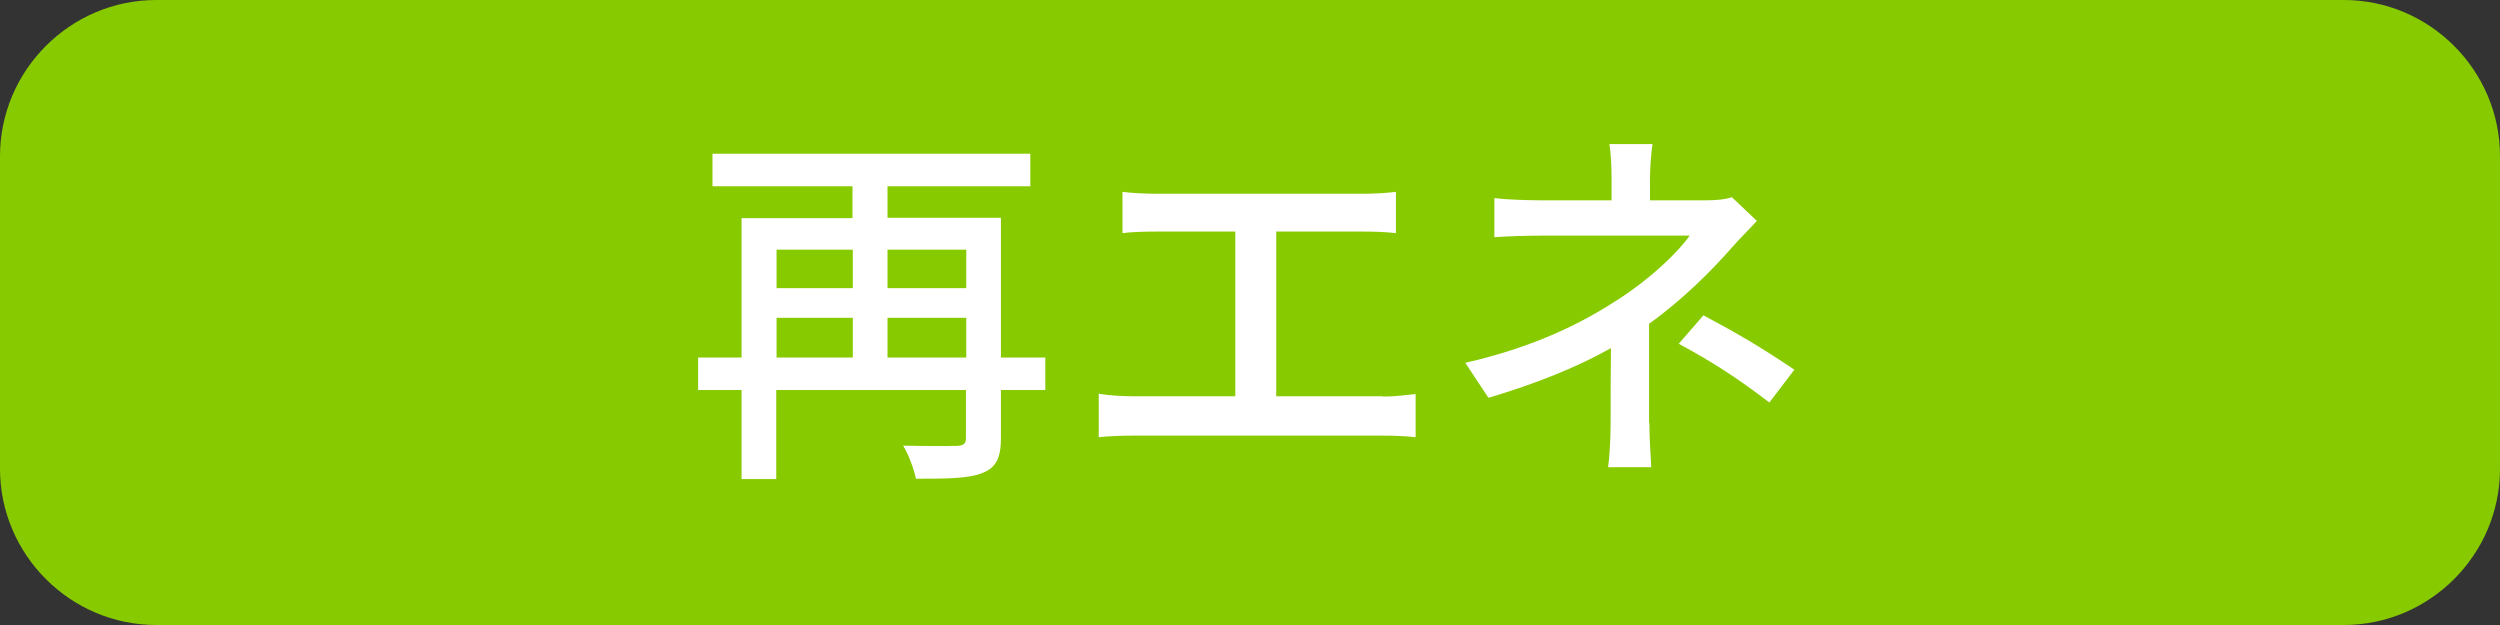 <?xml version="1.0" encoding="utf-8"?>
<!-- Generator: Adobe Illustrator 28.3.0, SVG Export Plug-In . SVG Version: 6.00 Build 0)  -->
<svg version="1.1" id="レイヤー_1" xmlns="http://www.w3.org/2000/svg" xmlns:xlink="http://www.w3.org/1999/xlink" x="0px"
	 y="0px" viewBox="0 0 80 20" style="enable-background:new 0 0 80 20;" xml:space="preserve">
<rect x="0" y="0" width="80" height="20" fill="#333333" stroke="none"/>
<style type="text/css">
	.st0{fill:#0087A7;}
	.st1{fill:#FFFFFF;}
	.st2{fill:#00A14A;}
	.st3{fill:#88CA00;}
	.st4{fill:#00ABE7;}
	.st5{fill:#8A9BA0;}
</style>
<g>
	<path class="st0" d="M80-85c0,2.75-2.25,5-5,5H5c-2.75,0-5-2.25-5-5v-10c0-2.75,2.25-5,5-5h70c2.75,0,5,2.25,5,5V-85z"/>
</g>
<g>
	<path class="st1" d="M19.79-87.53c-1.35,0.4-2.8,0.82-3.92,1.12l-0.24-1.06c0.45-0.11,0.99-0.24,1.57-0.39v-2.62h-1.3v-0.99h1.3
		v-2.46h-1.42v-0.99h3.79v0.99h-1.35v2.46h1.17v0.99h-1.17v2.34c0.48-0.13,0.98-0.27,1.46-0.4L19.79-87.53z M26.55-87.48
		c-0.48,0.36-1.09,0.72-1.57,0.97c0.53,0.42,1.15,0.76,1.82,0.95c-0.25,0.21-0.56,0.62-0.72,0.88c-1.36-0.53-2.45-1.59-3.14-2.91
		l-0.1,0.08v2.82h-1.05v-2c-0.81,0.55-1.71,1.03-2.53,1.34c-0.15-0.23-0.45-0.6-0.66-0.79c1.26-0.4,2.67-1.16,3.66-1.98h-2.08v-2.67
		h5.85v2.67h-2.39c0.19,0.37,0.45,0.72,0.75,1.05c0.46-0.28,1.04-0.71,1.38-1L26.55-87.48z M19.43-92.26h7.36v0.92h-7.36V-92.26z
		 M26.27-92.81h-6.29v-2.57h6.29V-92.81z M21.84-94.59H20.9v0.99h0.94V-94.59z M21.17-88.94h3.83v-1.01h-3.83V-88.94z M23.57-94.59
		h-0.98v0.99h0.98V-94.59z M25.32-94.59h-0.99v0.99h0.99V-94.59z"/>
	<path class="st1" d="M32.23-88.3c-1.27,0.62-2.66,1.25-3.72,1.75l-0.4-1.11c0.43-0.16,0.98-0.39,1.56-0.63v-3.54h-1.32v-1.05h1.32
		v-2.74h1.04v2.74h1.18v1.05h-1.18v3.08l1.27-0.55L32.23-88.3z M38.15-85.72c0.23,0,0.28-0.13,0.31-1.12
		c0.21,0.17,0.65,0.33,0.93,0.4c-0.1,1.35-0.37,1.69-1.13,1.69h-1.07c-0.98,0-1.19-0.3-1.19-1.27v-1.64h-1.09
		c-0.29,1.47-1.03,2.44-3.25,2.99c-0.11-0.27-0.41-0.74-0.62-0.94c1.91-0.37,2.51-1.04,2.76-2.05h-1.13v-3.68h5.95v3.68h-1.57v1.63
		c0,0.28,0.04,0.31,0.3,0.31H38.15z M39.25-91.91H31.9v-0.92h1.83c-0.07-0.33-0.23-0.75-0.4-1.06l0.53-0.12h-1.62v-0.88h2.73v-0.84
		h1.1v0.84H39v0.88h-1.59l0.52,0.11c-0.22,0.39-0.4,0.77-0.57,1.07h1.89V-91.91z M33.74-89.86h3.8v-0.76h-3.8V-89.86z M33.74-88.39
		h3.8v-0.77h-3.8V-88.39z M34.36-94.01c0.19,0.35,0.36,0.78,0.42,1.09l-0.37,0.1h2.16l-0.27-0.06c0.16-0.31,0.36-0.77,0.48-1.12
		H34.36z"/>
	<path class="st1" d="M50.99-88.33c-0.35,0.72-0.81,1.35-1.39,1.91c0.3,0.52,0.65,0.8,1.04,0.8c0.33,0,0.45-0.27,0.51-1.28
		c0.19,0.21,0.53,0.4,0.75,0.5c-0.17,1.35-0.48,1.74-1.33,1.74c-0.7,0-1.26-0.41-1.7-1.12c-0.59,0.43-1.24,0.81-1.97,1.1
		c-0.13-0.19-0.4-0.54-0.6-0.72c0.82-0.3,1.54-0.7,2.16-1.21c-0.25-0.6-0.45-1.33-0.6-2.15h-1.64c-0.02,0.21-0.05,0.4-0.07,0.59
		c0.57,0.36,1.21,0.81,1.54,1.13l-0.59,0.77c-0.25-0.25-0.7-0.62-1.15-0.94c-0.25,1.01-0.72,1.88-1.58,2.51
		c-0.14-0.23-0.42-0.59-0.66-0.74c1.07-0.75,1.39-2,1.51-3.33H44.4v-0.6l-0.41,0.58c-0.15-0.37-0.45-1.03-0.74-1.59v5.7h-1.01v-5.08
		c-0.33,1.11-0.72,2.16-1.16,2.85c-0.12-0.29-0.36-0.71-0.52-0.94c0.65-1,1.27-2.79,1.58-4.32h-1.33v-1.03h1.42v-2.55h1.01v2.55
		h1.19v1.03h-1.19v0.52c0.3,0.43,1,1.58,1.24,2h3.21c-0.25-1.76-0.35-3.85-0.36-6.08h0.99c-0.01,0.7,0,1.39,0.01,2.05l0.39-0.53
		c0.08,0.06,0.16,0.12,0.24,0.18c0.25-0.5,0.52-1.15,0.68-1.62l0.87,0.33c-0.34,0.59-0.7,1.27-0.99,1.75
		c0.16,0.16,0.31,0.3,0.42,0.45c0.27-0.46,0.51-0.9,0.69-1.29l0.8,0.37c-0.5,0.82-1.11,1.79-1.67,2.54l1.03-0.07
		c-0.08-0.21-0.17-0.41-0.27-0.59l0.65-0.27c0.31,0.57,0.62,1.29,0.69,1.76l-0.69,0.31c-0.02-0.15-0.07-0.31-0.12-0.48
		c-0.42,0.05-0.83,0.08-1.22,0.13c0.4,0.23,0.88,0.57,1.12,0.82l-0.25,0.24h0.96v0.89h-2.85c0.11,0.53,0.23,1.01,0.37,1.42
		c0.35-0.41,0.63-0.86,0.84-1.33L50.99-88.33z M44.67-91.31c0.25-0.33,0.51-0.71,0.77-1.12c-0.3-0.37-0.81-0.84-1.24-1.18l0.45-0.62
		c0.08,0.06,0.16,0.12,0.24,0.19c0.25-0.52,0.51-1.16,0.68-1.63l0.86,0.34c-0.33,0.59-0.68,1.27-0.98,1.75
		c0.16,0.14,0.3,0.3,0.42,0.43c0.26-0.46,0.51-0.9,0.69-1.29l0.8,0.37c-0.52,0.87-1.17,1.9-1.76,2.69l0.93-0.06
		c-0.07-0.23-0.17-0.46-0.25-0.66l0.65-0.23c0.29,0.55,0.56,1.3,0.62,1.76l-0.7,0.29c-0.01-0.12-0.05-0.25-0.08-0.4
		c-0.83,0.1-1.62,0.18-2.33,0.24l-0.16-0.86L44.67-91.31z M48.86-91.47c0.22-0.28,0.45-0.62,0.68-0.96
		c-0.29-0.35-0.75-0.8-1.17-1.13c0.04,1.45,0.14,2.76,0.31,3.9h1.36c-0.24-0.21-0.54-0.43-0.81-0.59l0.51-0.47l-1.09,0.12
		l-0.17-0.83L48.86-91.47z"/>
	<path class="st1" d="M61.04-90.1c0.88,0.76,2.16,1.39,3.49,1.71c-0.24,0.21-0.56,0.6-0.71,0.88c-0.23-0.06-0.45-0.13-0.66-0.22
		v3.03h-1.04v-0.39h-1.87v0.42h-0.99v-3.96h2.08c-0.66-0.42-1.25-0.93-1.71-1.48h-1.68c-0.52,0.57-1.15,1.06-1.83,1.48h2.12v3.92
		h-1.04v-0.39h-1.83v0.42h-1v-3.09c-0.21,0.08-0.41,0.17-0.63,0.24c-0.14-0.25-0.47-0.66-0.69-0.87c1.29-0.42,2.41-0.99,3.32-1.73
		h-2.97v-0.99h3.96c0.21-0.25,0.37-0.52,0.53-0.8h-3.71v-3.38h3.98v2.99l1.01,0.34c-0.13,0.29-0.29,0.58-0.46,0.85h5.46v0.99H61.04z
		 M57.08-94.36h-1.88v1.58h1.88V-94.36z M57.18-87.69h-1.83v1.67h1.83V-87.69z M63.36-91.89h-4v-3.38h4V-91.89z M62.11-86.02v-1.67
		h-1.87v1.67H62.11z M62.29-94.36h-1.9v1.58h1.9V-94.36z"/>
</g>
<g>
	<path class="st2" d="M80-35c0,2.75-2.25,5-5,5H5c-2.75,0-5-2.25-5-5v-10c0-2.75,2.25-5,5-5h70c2.75,0,5,2.25,5,5V-35z"/>
</g>
<g>
	<path class="st1" d="M19.71-45.4c-0.33,0.81-0.74,1.63-1.18,2.4v8.28h-1.06v-6.66c-0.39,0.52-0.78,0.99-1.18,1.4
		c-0.11-0.25-0.43-0.86-0.62-1.13c1.18-1.11,2.32-2.85,2.99-4.62L19.71-45.4z M27.01-36.16v1.07h-7.75v-1.07h3.36v-2.74h-2.67v-1.06
		h2.67v-2.39h-3.07v-1.07h3.81c-0.6-0.51-1.53-1.13-2.28-1.57l0.74-0.8c0.89,0.48,2.09,1.24,2.68,1.77l-0.53,0.59h2.86v1.07h-3.08
		v2.39h2.73v1.06h-2.73v2.74H27.01z"/>
	<path class="st1" d="M37.01-35.87c0.68,0,0.79-0.28,0.87-1.74c0.27,0.21,0.78,0.4,1.12,0.46c-0.18,1.86-0.53,2.39-1.92,2.39h-2.51
		c-1.56,0-1.99-0.37-1.99-1.71v-1.88l-4.1,0.45l-0.15-1.07l4.25-0.46v-1.53c-0.92,0.17-1.85,0.3-2.74,0.41
		c-0.04-0.28-0.21-0.71-0.34-0.96c2.37-0.33,5.01-0.86,6.52-1.53l0.89,0.92c-0.88,0.36-1.97,0.68-3.11,0.93v1.64l5.06-0.54
		l0.13,1.05L33.8-38.5v2.02c0,0.53,0.13,0.62,0.86,0.62H37.01z M29.76-41.92h-1.13v-2.68h4.43v-1.16h1.19v1.16h4.51v2.68h-1.19
		v-1.62h-7.81V-41.92z"/>
	<path class="st1" d="M50.81-38.33c-0.35,0.72-0.81,1.35-1.39,1.91c0.3,0.52,0.65,0.8,1.04,0.8c0.33,0,0.45-0.27,0.51-1.28
		c0.19,0.21,0.53,0.4,0.75,0.5c-0.17,1.35-0.48,1.74-1.33,1.74c-0.7,0-1.26-0.41-1.7-1.12c-0.59,0.43-1.24,0.81-1.97,1.1
		c-0.13-0.19-0.4-0.54-0.6-0.72c0.82-0.3,1.54-0.7,2.16-1.21c-0.25-0.6-0.45-1.33-0.6-2.15h-1.64c-0.02,0.21-0.05,0.4-0.07,0.59
		c0.57,0.36,1.21,0.81,1.54,1.13l-0.59,0.77c-0.25-0.25-0.7-0.62-1.15-0.94c-0.25,1.01-0.72,1.88-1.58,2.51
		c-0.14-0.23-0.42-0.59-0.66-0.74c1.07-0.75,1.39-2,1.51-3.33h-0.81v-0.6l-0.41,0.58c-0.15-0.37-0.45-1.03-0.74-1.59v5.7h-1.01
		v-5.08c-0.33,1.11-0.72,2.16-1.16,2.85c-0.12-0.29-0.36-0.71-0.52-0.94c0.65-1,1.27-2.79,1.58-4.32h-1.33v-1.03h1.42v-2.55h1.01
		v2.55h1.19v1.03h-1.19v0.52c0.3,0.43,1,1.58,1.24,2h3.21c-0.25-1.76-0.35-3.85-0.36-6.08h0.99c-0.01,0.7,0,1.39,0.01,2.05
		l0.39-0.53c0.08,0.06,0.16,0.12,0.24,0.18c0.25-0.5,0.52-1.15,0.68-1.62l0.87,0.33c-0.34,0.59-0.7,1.27-0.99,1.75
		c0.16,0.16,0.31,0.3,0.42,0.45c0.27-0.46,0.51-0.9,0.69-1.29l0.8,0.37c-0.5,0.82-1.11,1.79-1.67,2.54l1.03-0.07
		c-0.08-0.21-0.17-0.41-0.27-0.59L51-42.46c0.31,0.57,0.62,1.29,0.69,1.76L51-40.38c-0.02-0.15-0.07-0.31-0.12-0.48
		c-0.42,0.05-0.83,0.08-1.22,0.13c0.4,0.23,0.88,0.57,1.12,0.82l-0.25,0.24h0.96v0.89h-2.85c0.11,0.53,0.23,1.01,0.37,1.42
		c0.35-0.41,0.63-0.86,0.84-1.33L50.81-38.33z M44.48-41.31c0.25-0.33,0.51-0.71,0.77-1.12c-0.3-0.37-0.81-0.84-1.24-1.18l0.45-0.62
		c0.08,0.06,0.16,0.12,0.24,0.19c0.25-0.52,0.51-1.16,0.68-1.63l0.86,0.34c-0.33,0.59-0.68,1.27-0.98,1.75
		c0.16,0.14,0.3,0.3,0.42,0.43c0.26-0.46,0.51-0.9,0.69-1.29l0.8,0.37c-0.52,0.87-1.17,1.9-1.76,2.69l0.93-0.06
		c-0.07-0.23-0.17-0.46-0.25-0.66l0.65-0.23c0.29,0.55,0.56,1.3,0.62,1.76l-0.7,0.29c-0.01-0.12-0.05-0.25-0.08-0.4
		c-0.83,0.1-1.62,0.18-2.33,0.24l-0.16-0.86L44.48-41.31z M48.67-41.47c0.22-0.28,0.45-0.62,0.68-0.96
		c-0.29-0.35-0.75-0.8-1.17-1.13c0.04,1.45,0.14,2.76,0.31,3.9h1.36c-0.24-0.21-0.54-0.43-0.81-0.59l0.51-0.47l-1.09,0.12
		l-0.17-0.83L48.67-41.47z"/>
	<path class="st1" d="M60.85-40.1c0.88,0.76,2.16,1.39,3.49,1.71c-0.24,0.21-0.56,0.6-0.71,0.88c-0.23-0.06-0.45-0.13-0.66-0.22
		v3.03h-1.04v-0.39h-1.87v0.42h-0.99v-3.96h2.08c-0.66-0.42-1.25-0.93-1.71-1.48h-1.68c-0.52,0.57-1.15,1.06-1.83,1.48h2.12v3.92H57
		v-0.39h-1.83v0.42h-1v-3.09c-0.21,0.08-0.41,0.17-0.63,0.24c-0.14-0.25-0.47-0.66-0.69-0.87c1.29-0.42,2.41-0.99,3.32-1.73H53.2
		v-0.99h3.96c0.21-0.25,0.37-0.52,0.53-0.8h-3.71v-3.38h3.98v2.99l1.01,0.34c-0.13,0.29-0.29,0.58-0.46,0.85h5.46v0.99H60.85z
		 M56.89-44.36h-1.88v1.58h1.88V-44.36z M57-37.69h-1.83v1.67H57V-37.69z M63.18-41.89h-4v-3.38h4V-41.89z M61.92-36.02v-1.67h-1.87
		v1.67H61.92z M62.1-44.36h-1.9v1.58h1.9V-44.36z"/>
</g>
<g>
	<path class="st3" d="M80,15c0,2.75-2.25,5-5,5H5c-2.75,0-5-2.25-5-5V5c0-2.75,2.25-5,5-5h70c2.75,0,5,2.25,5,5V15z"/>
</g>
<g>
	<path class="st1" d="M33.45,12.48h-1.42v1.54c0,0.62-0.15,0.94-0.58,1.11c-0.43,0.18-1.11,0.19-2.14,0.19
		c-0.06-0.3-0.24-0.79-0.41-1.06c0.74,0.02,1.52,0.01,1.71,0.01c0.23-0.01,0.3-0.07,0.3-0.26v-1.53h-6.07v2.85h-1.11v-2.85h-1.39
		v-1.04h1.39V6.98h3.55V5.96h-4.48V4.92h10.17v1.04H28.4v1.01h3.63v4.47h1.42V12.48z M24.85,7.99v1.23h2.44V7.99H24.85z
		 M24.85,11.44h2.44v-1.27h-2.44V11.44z M28.4,7.99v1.23h2.52V7.99H28.4z M30.92,11.44v-1.27H28.4v1.27H30.92z"/>
	<path class="st1" d="M44.25,12.69c0.39,0,0.74-0.05,1.05-0.08v1.38c-0.33-0.04-0.8-0.05-1.05-0.05h-7.97
		c-0.35,0-0.74,0.01-1.12,0.05V12.6c0.36,0.06,0.77,0.08,1.12,0.08h3.25V7.41h-2.55c-0.27,0-0.76,0.01-1.06,0.05V6.14
		c0.31,0.04,0.78,0.06,1.06,0.06h6.6c0.38,0,0.76-0.02,1.09-0.06v1.32c-0.34-0.04-0.74-0.05-1.09-0.05h-2.74v5.27H44.25z"/>
	<path class="st1" d="M52.78,13.53c0,0.45,0.04,1.05,0.06,1.42h-1.38c0.05-0.35,0.08-0.98,0.08-1.42c0-0.65,0-1.62,0.01-2.39
		c-1.12,0.63-2.44,1.15-3.92,1.59l-0.74-1.12c2.32-0.53,3.84-1.34,4.91-2.04c1.01-0.65,1.88-1.48,2.27-2.03h-4.73
		c-0.43,0-1.15,0.02-1.52,0.05V6.34c0.41,0.05,1.09,0.07,1.5,0.07h2.25V5.7c0-0.36-0.02-0.81-0.07-1.09h1.38
		C52.84,4.89,52.8,5.35,52.8,5.7v0.71h1.76c0.31,0,0.63-0.02,0.86-0.1l0.8,0.76c-0.25,0.27-0.57,0.59-0.79,0.84
		c-0.62,0.71-1.59,1.69-2.66,2.45V13.53z M54.51,10.09c1.12,0.6,1.76,0.97,2.91,1.74l-0.8,1.05c-1.05-0.8-1.81-1.29-2.9-1.88
		L54.51,10.09z"/>
</g>
<g>
	<path class="st4" d="M80,65c0,2.75-2.25,5-5,5H5c-2.75,0-5-2.25-5-5V55c0-2.75,2.25-5,5-5h70c2.75,0,5,2.25,5,5V65z"/>
</g>
<g>
	<path class="st1" d="M14.18,59.27c-0.7,0.56-1.59,1.15-2.35,1.57c0.71,1.17,1.68,2.09,2.91,2.59c-0.27,0.23-0.62,0.66-0.78,0.98
		c-2.22-1.07-3.52-3.33-4.25-6.16H9.68c-0.33,0.28-0.71,0.54-1.11,0.77c2.28,1.99,2.23,5.02,1.06,5.87
		c-0.42,0.34-0.77,0.45-1.35,0.45c-0.3,0-0.66-0.01-1.04-0.04c-0.02-0.3-0.12-0.75-0.31-1.07c0.43,0.05,0.83,0.06,1.12,0.06
		c0.31,0,0.57-0.02,0.8-0.24c0.36-0.27,0.54-0.99,0.4-1.85c-1.32,1.03-3.21,2.03-4.8,2.56c-0.15-0.27-0.37-0.69-0.59-0.93
		c1.77-0.46,3.9-1.52,5.09-2.59c-0.1-0.21-0.21-0.41-0.33-0.62c-1.03,0.71-2.57,1.48-3.78,1.92c-0.12-0.27-0.36-0.64-0.57-0.87
		c1.24-0.33,2.91-1.05,3.83-1.73c-0.13-0.14-0.28-0.29-0.45-0.42c-0.93,0.45-1.96,0.81-2.91,1.07c-0.11-0.21-0.41-0.68-0.59-0.87
		c1.38-0.31,2.86-0.82,3.96-1.47H5.89v-0.97h6.6v0.97h-1.77c0.17,0.6,0.39,1.2,0.64,1.74c0.69-0.45,1.45-1.01,1.94-1.47L14.18,59.27
		z M5.34,57.76H4.23v-2.51h4.39v-1.01h1.16v1.01h4.47v2.51h-1.13v-1.48H5.34V57.76z"/>
	<path class="st1" d="M18.01,58.8c0,1.88-0.15,4.7-1.1,6.54c-0.21-0.19-0.69-0.51-0.94-0.63c0.88-1.71,0.95-4.18,0.95-5.91v-3.5
		h4.44v-1.06h1.17v1.06h4.47v1h-8.99V58.8z M21.72,59.81c-0.22,1.47-0.62,2.64-1.17,3.56c0.83,0.63,1.94,0.78,3.28,0.78
		c0.5,0,2.79,0,3.42-0.01c-0.15,0.24-0.3,0.71-0.36,1h-3.09c-1.62,0-2.87-0.21-3.81-0.98c-0.43,0.51-0.92,0.89-1.46,1.2
		c-0.16-0.22-0.51-0.62-0.71-0.77c0.57-0.28,1.06-0.66,1.48-1.16c-0.37-0.51-0.69-1.18-0.93-2.03l0.83-0.28
		c0.17,0.62,0.39,1.1,0.65,1.5c0.34-0.59,0.59-1.3,0.76-2.12h-1.15l-0.23,0.36l-0.89-0.28c0.51-0.81,1.07-1.8,1.51-2.6H18.4v-0.92
		h2.02l0.17-0.05l0.71,0.24c-0.36,0.7-0.83,1.54-1.32,2.37h0.95l0.18-0.02L21.72,59.81z M24.91,60.44v1.71h1.86v0.95h-4.61v-0.95
		h1.71v-1.71h-1.96v-0.97h1.96V58.2c-0.54,0.07-1.09,0.15-1.59,0.19c-0.04-0.23-0.17-0.58-0.29-0.8c1.41-0.17,3.03-0.46,3.95-0.81
		l0.75,0.75c-0.51,0.19-1.12,0.35-1.77,0.48v1.46h2.1v0.97H24.91z"/>
	<path class="st1" d="M38.89,63.9c0,0.65-0.16,0.99-0.59,1.16c-0.45,0.18-1.15,0.21-2.26,0.19c-0.05-0.3-0.23-0.8-0.37-1.09
		c0.77,0.04,1.57,0.02,1.8,0.02c0.22,0,0.3-0.07,0.3-0.3v-2.16h-2.92v3.45h-1.12v-3.45h-2.78c-0.19,1.33-0.63,2.68-1.51,3.66
		c-0.17-0.22-0.63-0.6-0.88-0.74c1.32-1.46,1.44-3.6,1.44-5.3v-4.3h8.9V63.9z M33.72,60.67v-1.79H31.1v0.48
		c0,0.41-0.01,0.86-0.05,1.3H33.72z M31.1,56.13v1.7h2.62v-1.7H31.1z M37.76,56.13h-2.92v1.7h2.92V56.13z M37.76,60.67v-1.79h-2.92
		v1.79H37.76z"/>
	<path class="st1" d="M49.43,58.8c0,1.04,0.41,4.03,2.63,5.55c-0.18,0.23-0.52,0.7-0.69,0.98c-1.7-1.16-2.37-3.39-2.5-4.39
		c-0.14,0.99-0.89,3.17-2.76,4.39c-0.14-0.24-0.47-0.72-0.66-0.93c2.46-1.54,2.88-4.51,2.88-5.6v-1.41h-0.69
		c-0.31,0.86-0.69,1.61-1.13,2.2c-0.16-0.13-0.51-0.36-0.77-0.52v2.31h-2.97v1.96c0.53-0.14,1.09-0.3,1.65-0.47
		c-0.15-0.34-0.31-0.68-0.48-0.98l0.92-0.33c0.42,0.76,0.89,1.77,1.09,2.41l-0.98,0.4c-0.05-0.19-0.11-0.41-0.19-0.65
		c-1.24,0.42-2.49,0.83-3.49,1.15l-0.39-1.04c0.27-0.06,0.56-0.13,0.87-0.22v-6.03c-0.13,0.12-0.28,0.24-0.43,0.36
		c-0.15-0.24-0.46-0.6-0.66-0.76c1.17-0.86,1.98-1.99,2.43-2.93h1.07c0.71,0.64,1.61,1.53,2.06,2.14l-0.77,0.74
		c-0.37-0.51-1.07-1.35-1.69-1.94c-0.42,0.7-1.01,1.48-1.81,2.23h1.34v-1.04h1v1.04h1.44v1.33c0.81-1.11,1.33-2.75,1.59-4.5
		l1.1,0.17c-0.12,0.68-0.28,1.34-0.46,1.97H51l0.18-0.05l0.76,0.19c-0.22,1.12-0.56,2.39-0.93,3.2l-0.88-0.31
		c0.21-0.51,0.4-1.27,0.54-2h-1.24V58.8z M42.77,58.2v0.77h1.98V58.2H42.77z M44.75,60.56v-0.81h-1.98v0.81H44.75z"/>
	<path class="st1" d="M56.24,59.43c0.36,0.39,1.52,1.86,1.77,2.22l-0.71,0.88c-0.21-0.43-0.66-1.19-1.06-1.83v4.61h-1.05v-4.62
		c-0.41,1.21-0.96,2.44-1.53,3.2c-0.1-0.33-0.36-0.82-0.54-1.12c0.65-0.8,1.34-2.23,1.74-3.46h-1.53v-1.05h1.87V54.3h1.05v3.95h1.88
		v1.05h-1.88V59.43z M53.97,57.91c-0.05-0.72-0.31-1.86-0.6-2.72l0.8-0.21c0.33,0.84,0.58,1.97,0.66,2.69L53.97,57.91z M58.22,55.15
		c-0.31,0.94-0.68,2.06-0.99,2.75l-0.71-0.22c0.25-0.74,0.58-1.93,0.72-2.75L58.22,55.15z M62.89,61.99v3.33h-1.05v-3.14l-3.57,0.65
		l-0.18-1.04l3.75-0.68v-6.87h1.05v6.67l1.34-0.23l0.16,1.03L62.89,61.99z M60.29,60.24c-0.41-0.43-1.27-1.06-1.98-1.45l0.53-0.81
		c0.7,0.37,1.58,0.94,2.02,1.36L60.29,60.24z M60.78,57.33c-0.37-0.47-1.19-1.12-1.88-1.56l0.57-0.76c0.68,0.41,1.51,1.01,1.91,1.46
		L60.78,57.33z"/>
	<path class="st1" d="M69.75,57.47c-0.58,3.21-1.97,5.52-3.71,6.73c-0.19-0.25-0.64-0.71-0.92-0.88c1.5-0.97,2.67-2.69,3.24-4.95
		h-2.9v-1.13h3.31l0.22-0.05L69.75,57.47z M76.05,56.88c-0.95,1.04-2.21,2.26-3.22,3.03c0.89,1.54,2.09,2.79,3.63,3.48
		c-0.28,0.23-0.66,0.7-0.87,1.04c-1.93-1.01-3.26-2.84-4.18-5.08v4.45c0,0.74-0.18,1.09-0.62,1.29c-0.46,0.19-1.18,0.23-2.29,0.23
		c-0.05-0.34-0.27-0.89-0.44-1.24c0.82,0.04,1.59,0.04,1.82,0.02c0.24,0,0.34-0.08,0.34-0.3v-9.55h1.18v2.15
		c0.24,0.91,0.55,1.77,0.93,2.59c0.93-0.82,1.99-1.94,2.67-2.85L76.05,56.88z"/>
</g>
<g>
	<path class="st5" d="M80,115c0,2.75-2.25,5-5,5H5c-2.75,0-5-2.25-5-5v-10c0-2.75,2.25-5,5-5h70c2.75,0,5,2.25,5,5V115z"/>
</g>
<g>
	<path class="st1" d="M26.03,105.32c0.51,0,2.87-0.11,3.58-0.19c0.33-0.02,0.57-0.07,0.72-0.13l0.76,0.88
		c-0.21,0.12-0.57,0.36-0.77,0.53c-0.87,0.71-2.35,1.96-3.26,2.67c1.73-0.18,3.8-0.33,5.4-0.33l0.01,1.12
		c-1.16-0.07-2.33-0.06-3.05,0.04c-1.12,0.17-2.17,1.05-2.17,2.11c0,1.09,0.87,1.47,1.96,1.62c0.68,0.07,1.32,0.06,1.75,0.02
		l-0.24,1.24c-2.98,0.13-4.66-0.8-4.66-2.69c0-0.89,0.62-1.7,1.16-2.09c-1.19,0.1-2.68,0.28-4.01,0.51l-0.11-1.15
		c0.65-0.07,1.46-0.18,2.08-0.25c1.19-0.81,2.93-2.33,3.69-2.99c-0.52,0.04-2.33,0.13-2.82,0.17c-0.31,0.02-0.69,0.06-0.99,0.1
		l-0.06-1.23C25.32,105.31,25.64,105.32,26.03,105.32z"/>
	<path class="st1" d="M39.48,113.63c0.42-0.04,0.77-0.1,1.06-0.17c1.53-0.35,2.9-1.46,2.9-3.39c0-1.74-1.04-3.1-2.87-3.33
		c-0.17,1.07-0.39,2.23-0.71,3.36c-0.72,2.44-1.71,3.8-2.91,3.8c-1.18,0-2.27-1.34-2.27-3.33c0-2.66,2.35-4.96,5.35-4.96
		c2.87,0,4.69,2,4.69,4.51c0,2.5-1.6,4.24-4.53,4.65L39.48,113.63z M38.64,109.84c0.3-0.94,0.53-2.03,0.65-3.08
		c-2.15,0.35-3.4,2.22-3.4,3.69c0,1.38,0.62,2,1.1,2C37.5,112.46,38.08,111.68,38.64,109.84z"/>
	<path class="st1" d="M50.2,104.61c-0.31,0.83-0.72,1.69-1.17,2.5v8.2h-1.1v-6.47c-0.33,0.45-0.66,0.86-1,1.22
		c-0.11-0.27-0.43-0.86-0.62-1.12c1.13-1.12,2.21-2.88,2.86-4.65L50.2,104.61z M55.69,114.15c0.71,0,0.84-0.33,0.94-1.71
		c0.28,0.18,0.72,0.39,1.04,0.45c-0.18,1.71-0.51,2.27-1.91,2.27h-2.93c-1.56,0-2-0.39-2-1.86v-3.62l-1.05,0.42l-0.45-1l1.5-0.58
		v-3.02h1.11v2.58l1.51-0.58v-3.22h1.06v2.81l1.54-0.6l0.17-0.13l0.21-0.16l0.77,0.31l-0.05,0.17c-0.01,2.15-0.04,3.75-0.13,4.26
		c-0.07,0.57-0.3,0.83-0.68,0.95c-0.36,0.12-0.91,0.13-1.28,0.12c-0.02-0.3-0.13-0.77-0.27-1.03c0.3,0.01,0.69,0.01,0.84,0.01
		c0.18,0,0.29-0.05,0.35-0.31c0.07-0.29,0.1-1.32,0.11-3.07l-1.59,0.62v4.35h-1.06v-3.92l-1.51,0.58v4.07c0,0.7,0.14,0.85,0.96,0.85
		H55.69z"/>
</g>
</svg>
